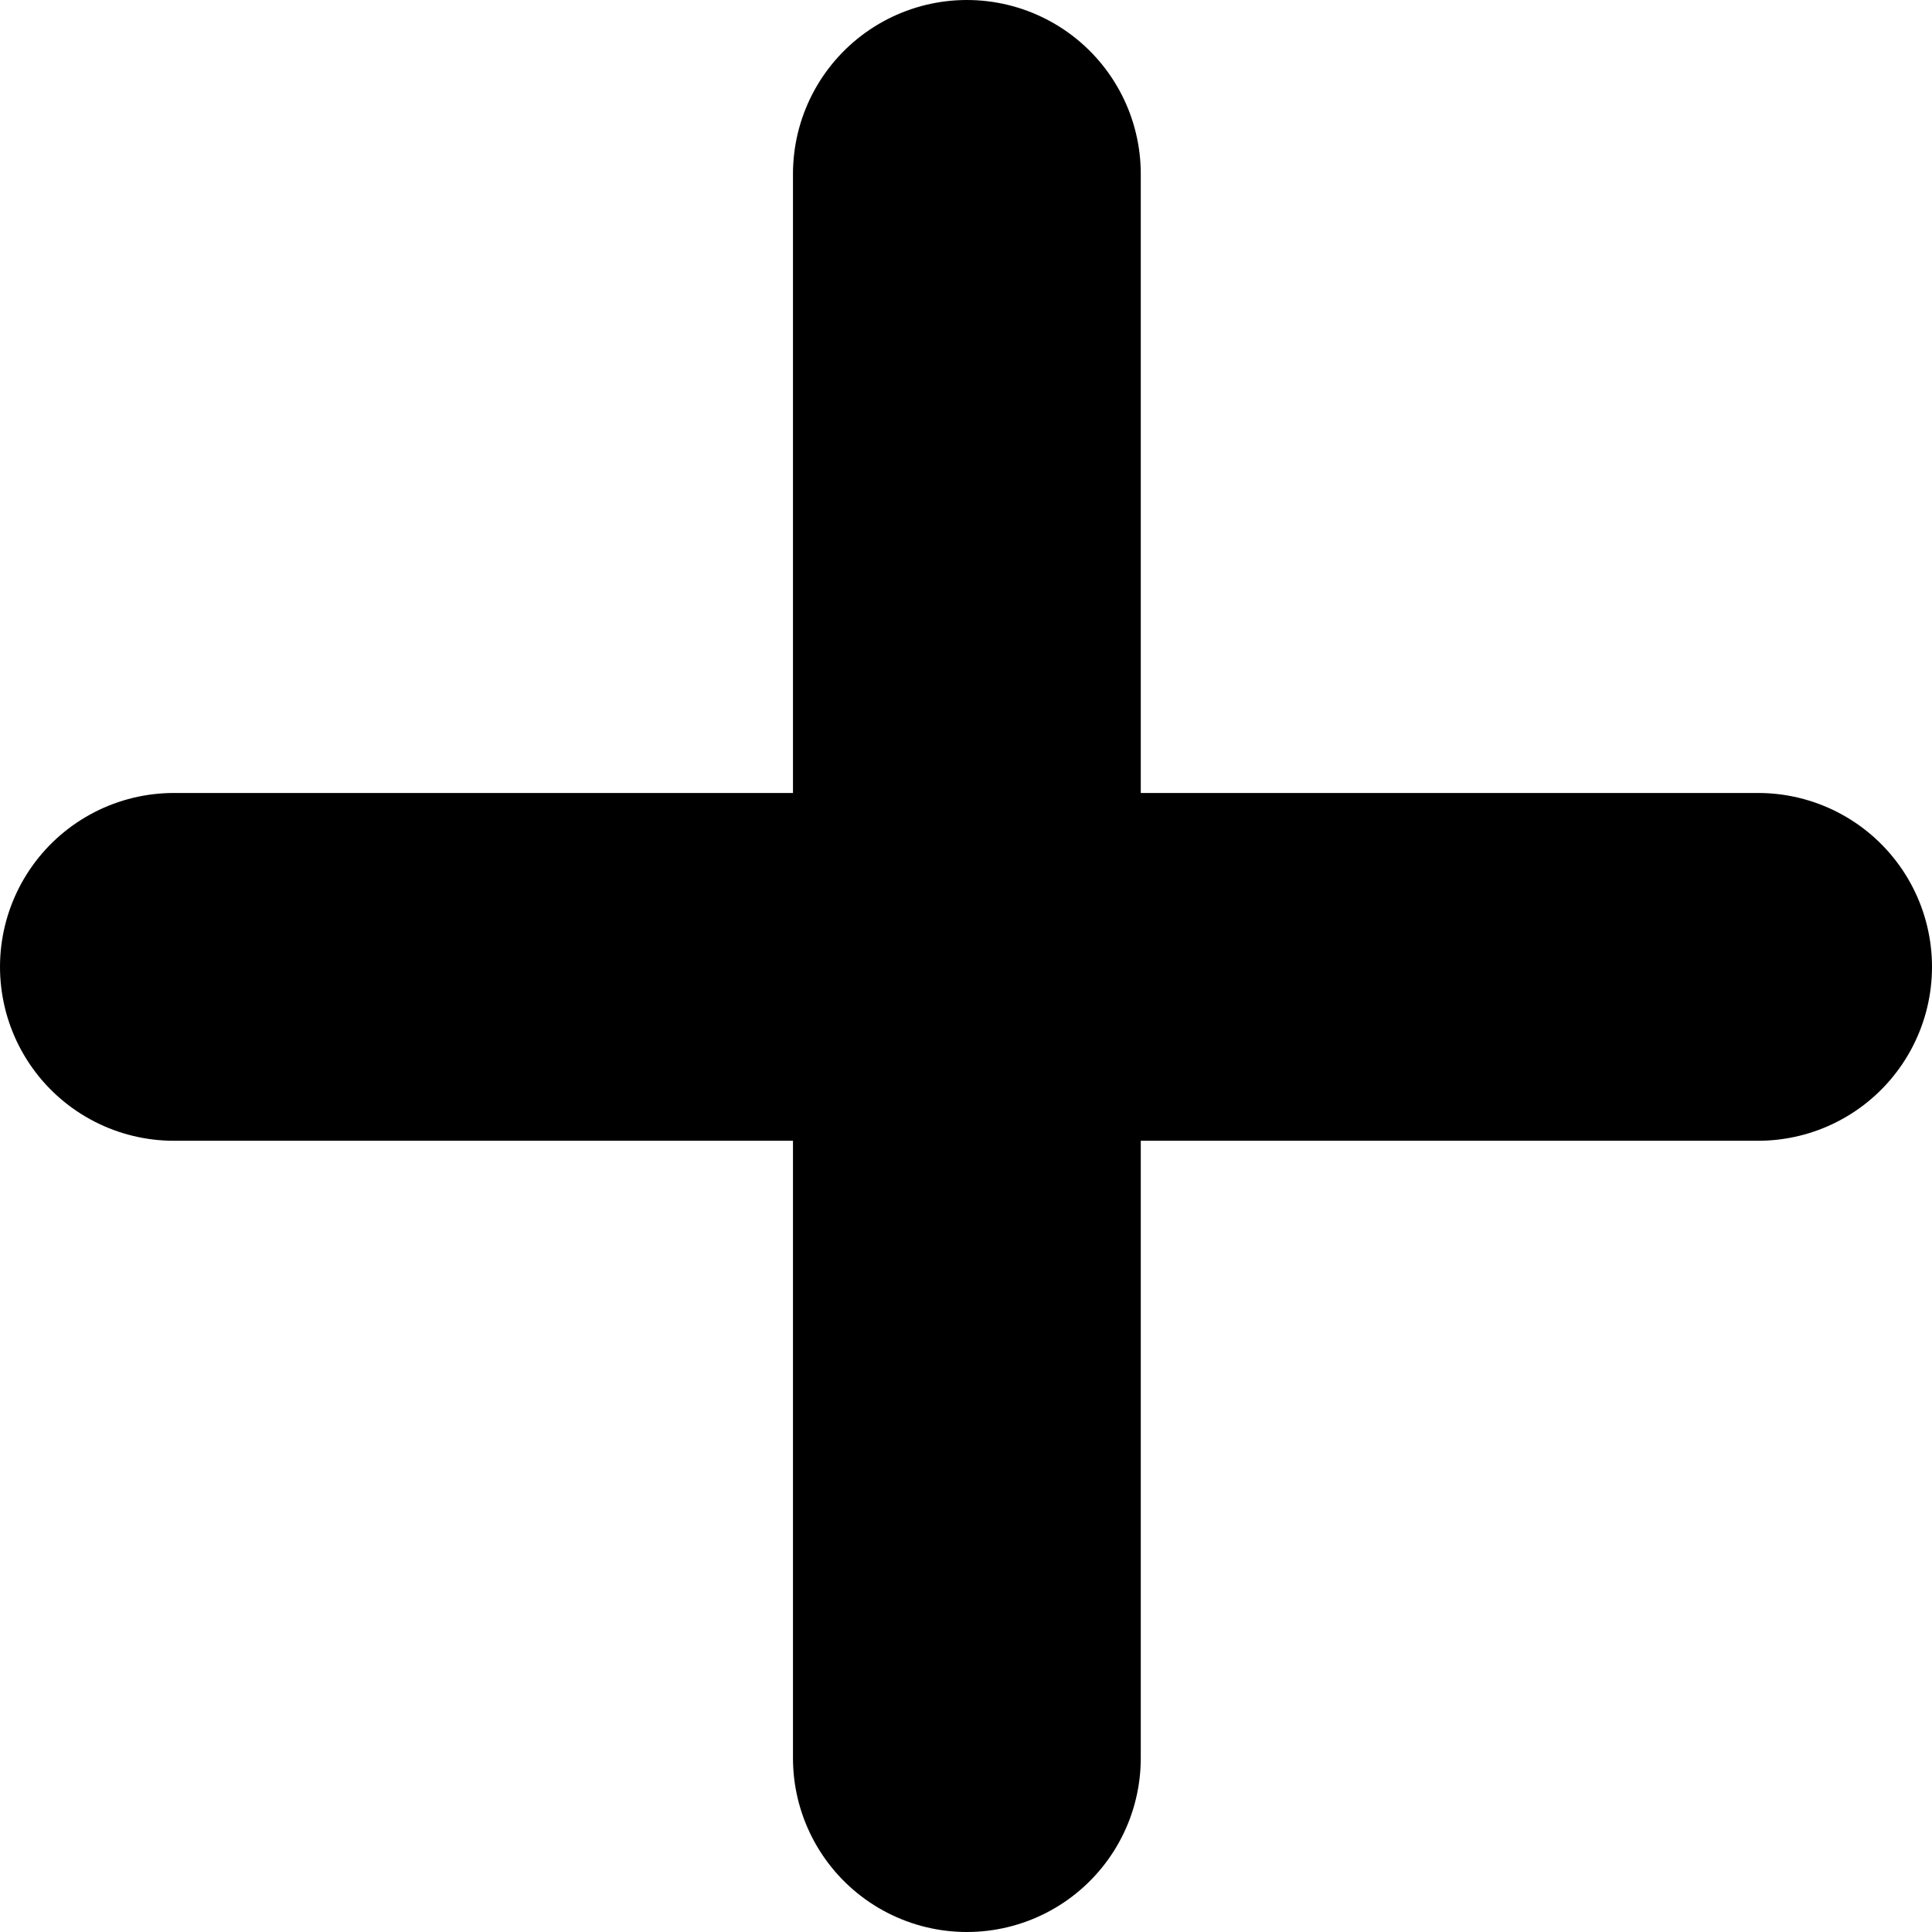 <?xml version="1.0" encoding="UTF-8"?><svg id="_レイヤー_2" xmlns="http://www.w3.org/2000/svg" viewBox="0 0 11.11 11.11"><defs><style>.cls-1{fill:none;stroke:#000;stroke-linecap:round;stroke-miterlimit:10;stroke-width:2px;}</style></defs><g id="design"><line class="cls-1" x1="1" y1="5.56" x2="10.11" y2="5.56"/><line class="cls-1" x1="5.56" y1="1" x2="5.56" y2="10.11"/></g></svg>